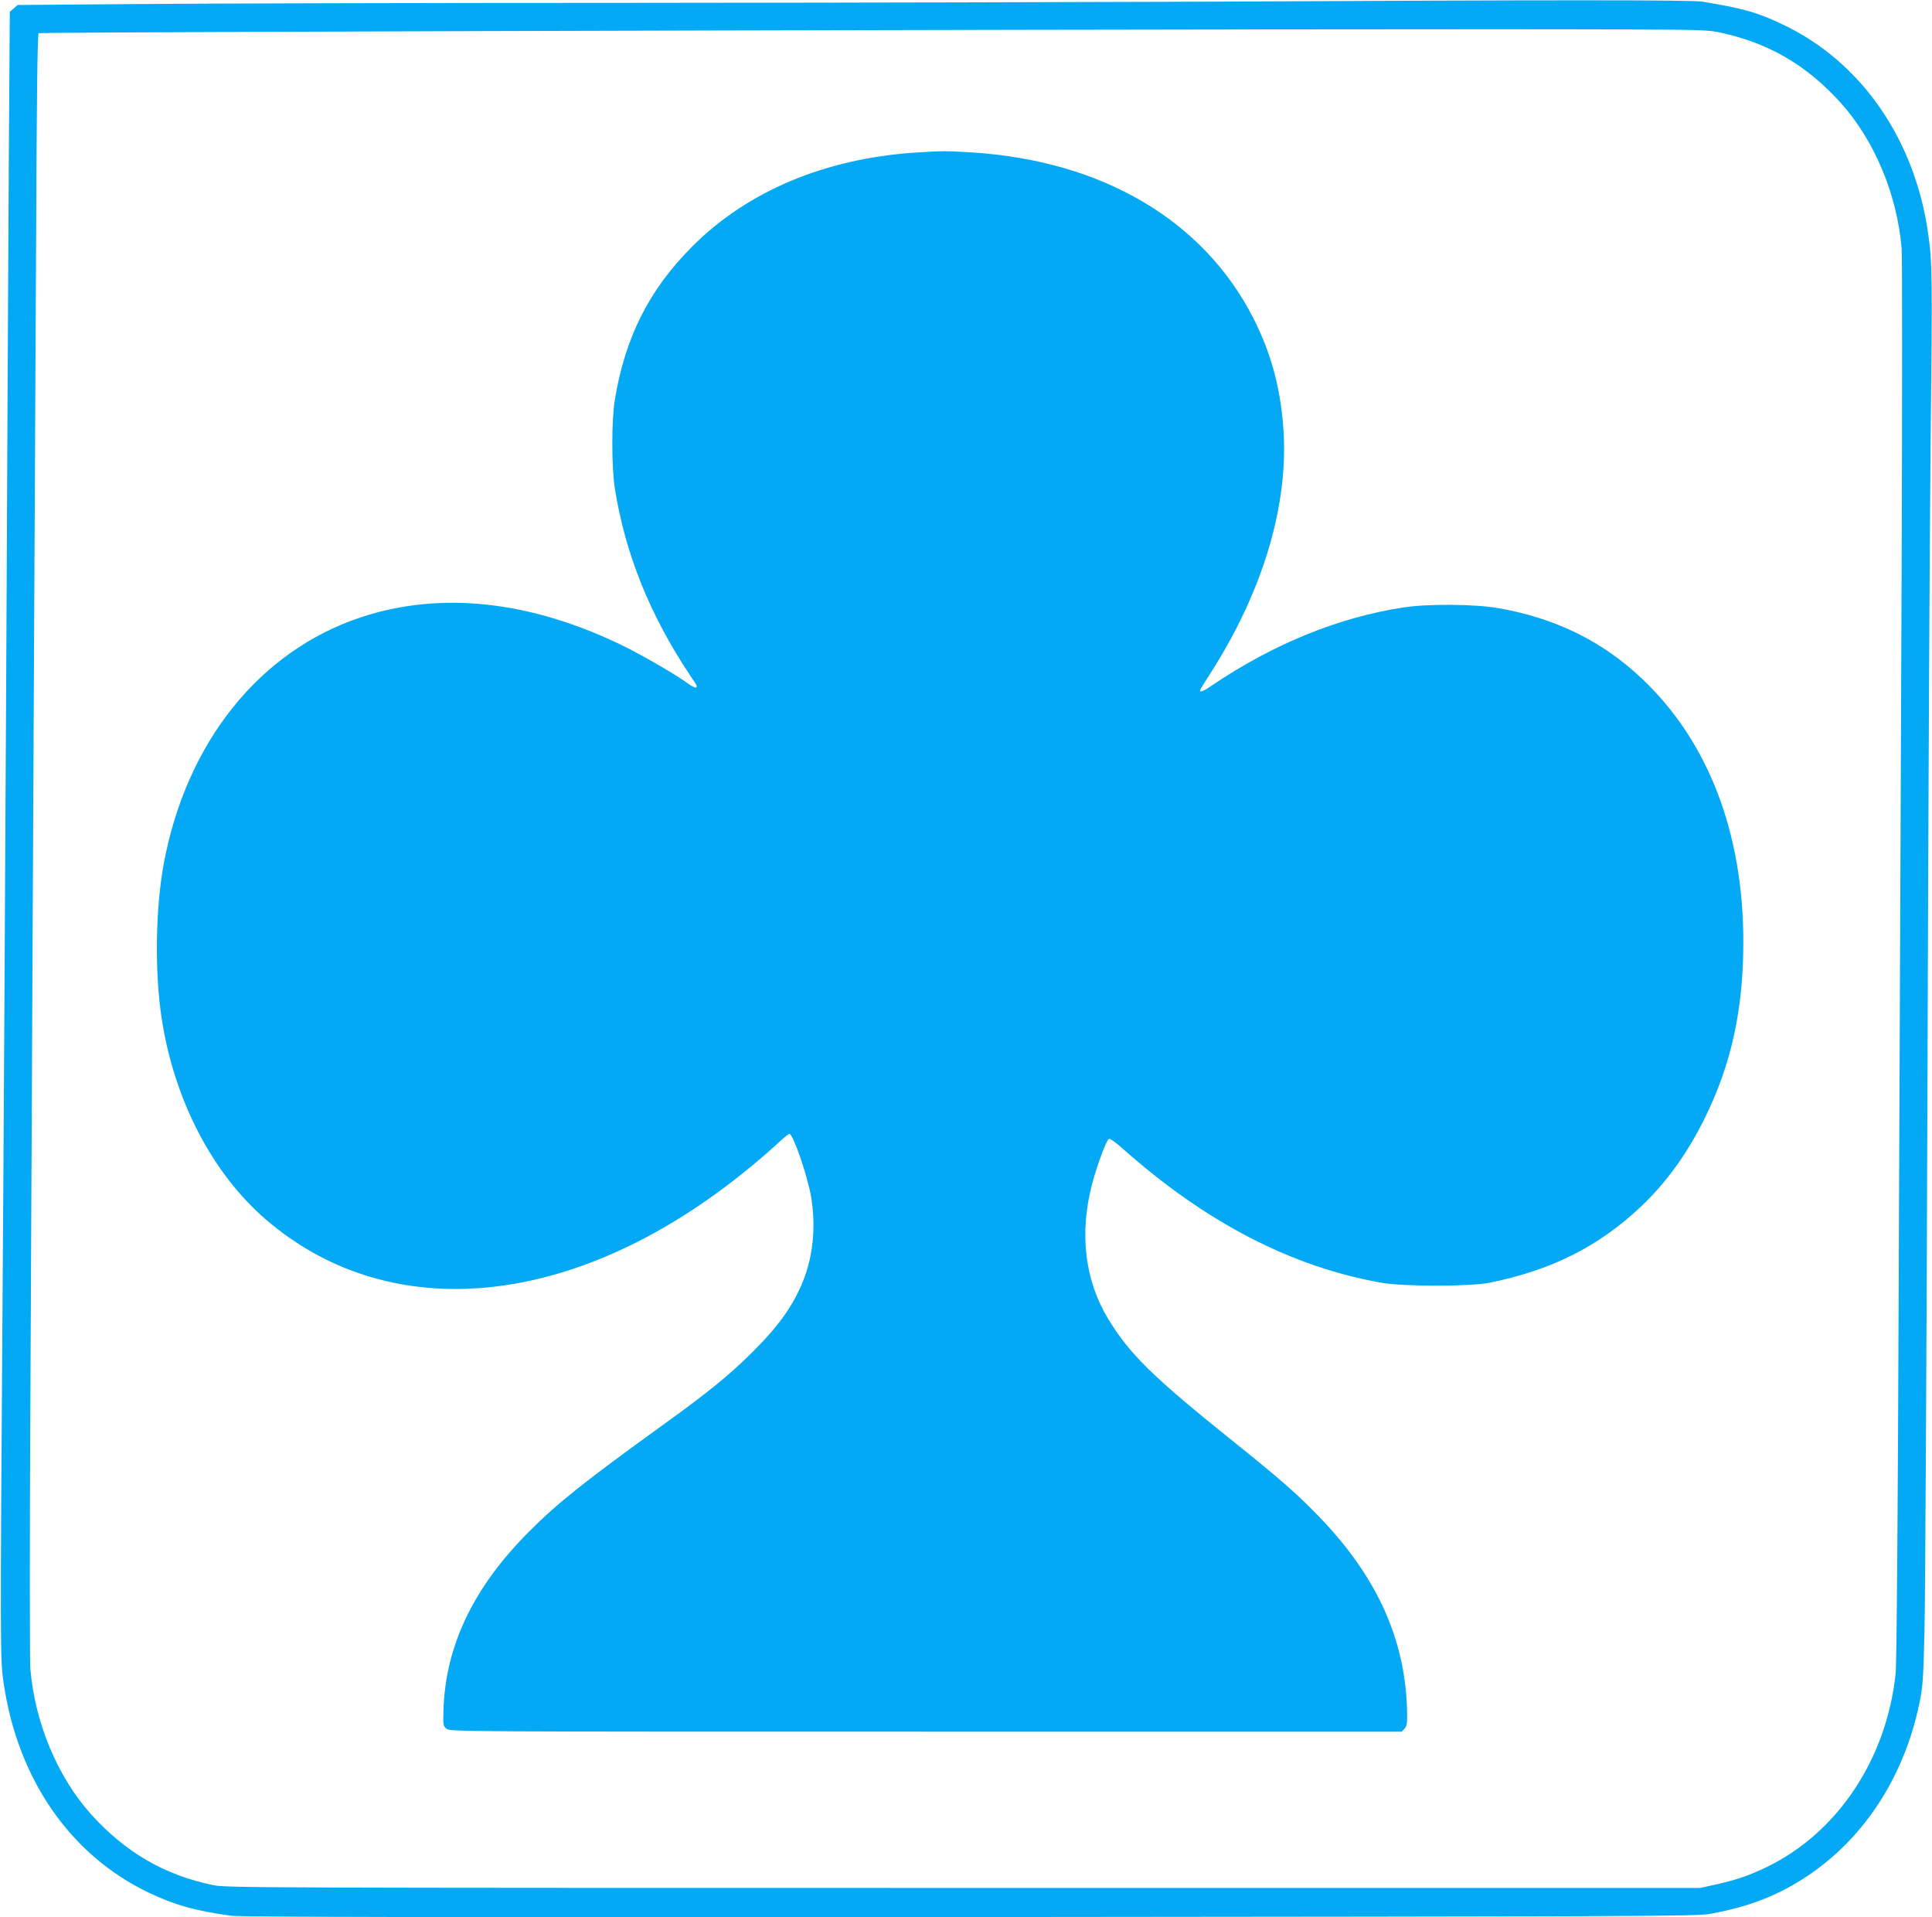 <?xml version="1.0" standalone="no"?>
<!DOCTYPE svg PUBLIC "-//W3C//DTD SVG 20010904//EN"
 "http://www.w3.org/TR/2001/REC-SVG-20010904/DTD/svg10.dtd">
<svg version="1.0" xmlns="http://www.w3.org/2000/svg"
 width="1280pt" height="1270pt" viewBox="0 0 1280 1270"
 preserveAspectRatio="xMidYMid meet">
<g transform="translate(0,1270) scale(0.1,-0.1)"
fill="#03a9f4" stroke="none">
<path d="M8010 12689 c-723 -3 -2453 -7 -3845 -8 -1392 0 -2871 -4 -3289 -8
l-759 -6 -26 -23 -26 -22 -7 -1029 c-3 -565 -11 -2099 -17 -3408 -7 -1309 -17
-3147 -24 -4085 -16 -2310 -16 -2386 6 -2540 91 -639 440 -1146 960 -1395 173
-83 308 -121 547 -154 65 -9 1237 -11 4895 -9 4475 4 4817 5 4904 21 285 51
500 141 712 298 341 253 580 640 674 1091 24 111 27 156 35 473 5 193 14 1822
20 3620 5 1799 15 3728 21 4287 12 1063 11 1170 -16 1358 -88 626 -442 1138
-958 1385 -170 82 -269 110 -538 154 -72 12 -954 12 -3269 0z m3398 -207 c318
-71 564 -216 788 -464 223 -248 373 -607 403 -965 4 -56 4 -995 0 -2085 -4
-1091 -13 -3169 -19 -4618 -6 -1694 -14 -2671 -21 -2735 -60 -570 -389 -1061
-863 -1286 -118 -56 -194 -81 -331 -112 l-100 -22 -4880 0 c-4682 0 -4884 1
-4970 18 -323 66 -582 216 -811 469 -223 248 -373 607 -403 966 -4 56 -5 823
0 1705 4 881 13 2660 19 3952 7 1293 15 2983 19 3757 4 970 9 1410 17 1418 10
10 8894 31 10474 25 551 -2 590 -3 678 -23z"/>
<path d="M6060 11689 c-597 -40 -1111 -257 -1475 -623 -284 -285 -443 -599
-511 -1011 -23 -135 -23 -450 0 -593 68 -428 231 -835 496 -1232 51 -76 51
-78 41 -84 -4 -3 -28 8 -52 26 -85 62 -307 190 -434 252 -613 298 -1207 362
-1735 187 -672 -224 -1155 -828 -1305 -1631 -55 -298 -61 -717 -14 -1025 82
-539 335 -1027 692 -1334 794 -682 1955 -599 3042 218 120 89 255 202 348 288
37 35 72 63 77 63 24 0 120 -278 144 -419 32 -191 14 -388 -53 -555 -65 -163
-163 -301 -340 -476 -147 -146 -289 -262 -572 -466 -535 -386 -715 -529 -904
-719 -368 -368 -554 -756 -567 -1183 -3 -99 -2 -105 21 -123 23 -19 85 -19
3176 -19 l3152 0 19 21 c16 18 18 34 16 122 -12 468 -199 881 -574 1272 -152
158 -267 259 -593 520 -514 412 -674 569 -813 799 -155 256 -192 564 -107 892
32 122 96 295 112 301 7 3 48 -26 90 -64 552 -491 1121 -785 1718 -890 146
-25 583 -25 710 0 414 83 725 239 1009 507 167 159 306 351 421 585 175 354
255 718 255 1165 0 726 -233 1331 -673 1746 -262 247 -567 398 -945 465 -155
28 -472 31 -637 5 -429 -66 -860 -242 -1267 -517 -54 -37 -78 -47 -78 -32 0 3
26 47 59 97 361 558 535 1144 492 1660 -22 265 -83 483 -197 708 -329 647
-998 1042 -1859 1098 -175 11 -202 11 -385 -1z"/>
</g>
</svg>
